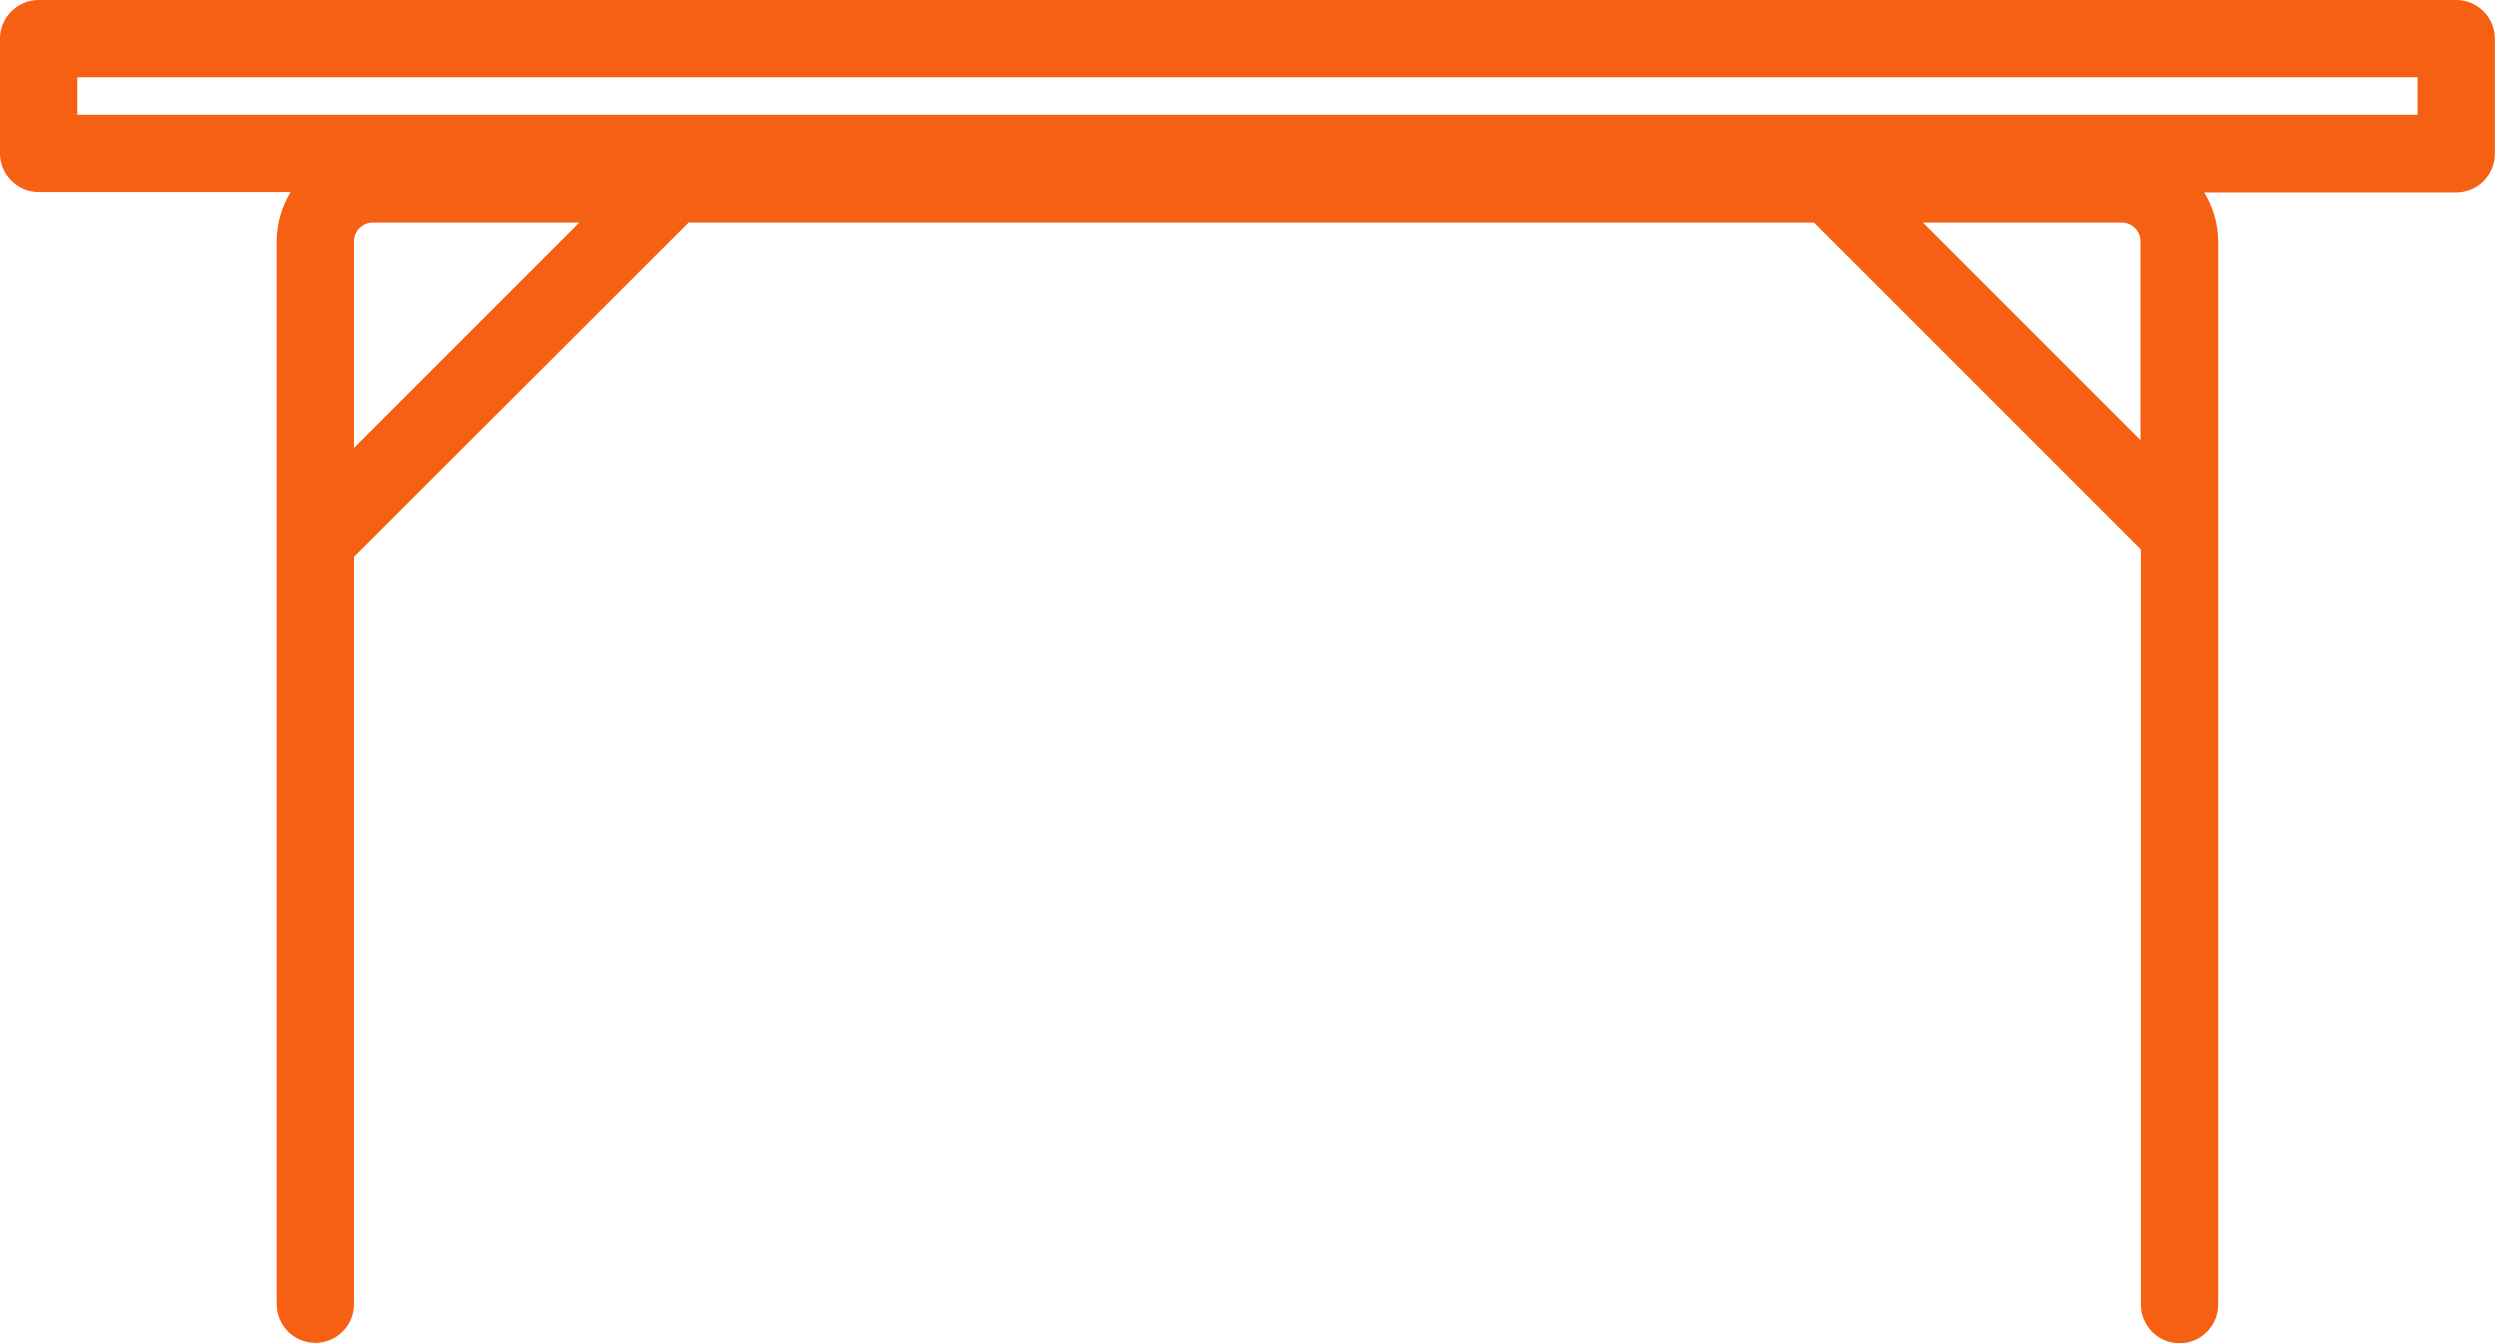 <svg width="134" height="72" viewBox="0 0 134 72" fill="none" xmlns="http://www.w3.org/2000/svg">
<path d="M131.655 0H2.071C0.932 0 0 0.932 0 2.071V8.223C0 9.362 0.932 10.295 2.071 10.295H15.576C15.121 11.061 14.831 11.952 14.831 12.905V69.908C14.831 71.047 15.763 71.979 16.902 71.979C18.041 71.979 18.974 71.047 18.974 69.908V29.848L36.911 11.931H97.229L114.753 29.454V69.929C114.753 71.068 115.685 72 116.824 72C117.963 72 118.895 71.068 118.895 69.929V12.925C118.895 11.972 118.605 11.082 118.15 10.315H131.655C132.794 10.315 133.726 9.383 133.726 8.244V2.071C133.726 0.932 132.794 0 131.655 0ZM129.583 6.152H4.143V4.143H129.583V6.152ZM31.049 11.931L18.974 24.007V12.925C18.974 12.387 19.429 11.931 19.968 11.931H31.049ZM114.732 23.593L103.07 11.931H113.738C114.276 11.931 114.732 12.387 114.732 12.925V23.593Z" fill="#F66013"/>
</svg>
